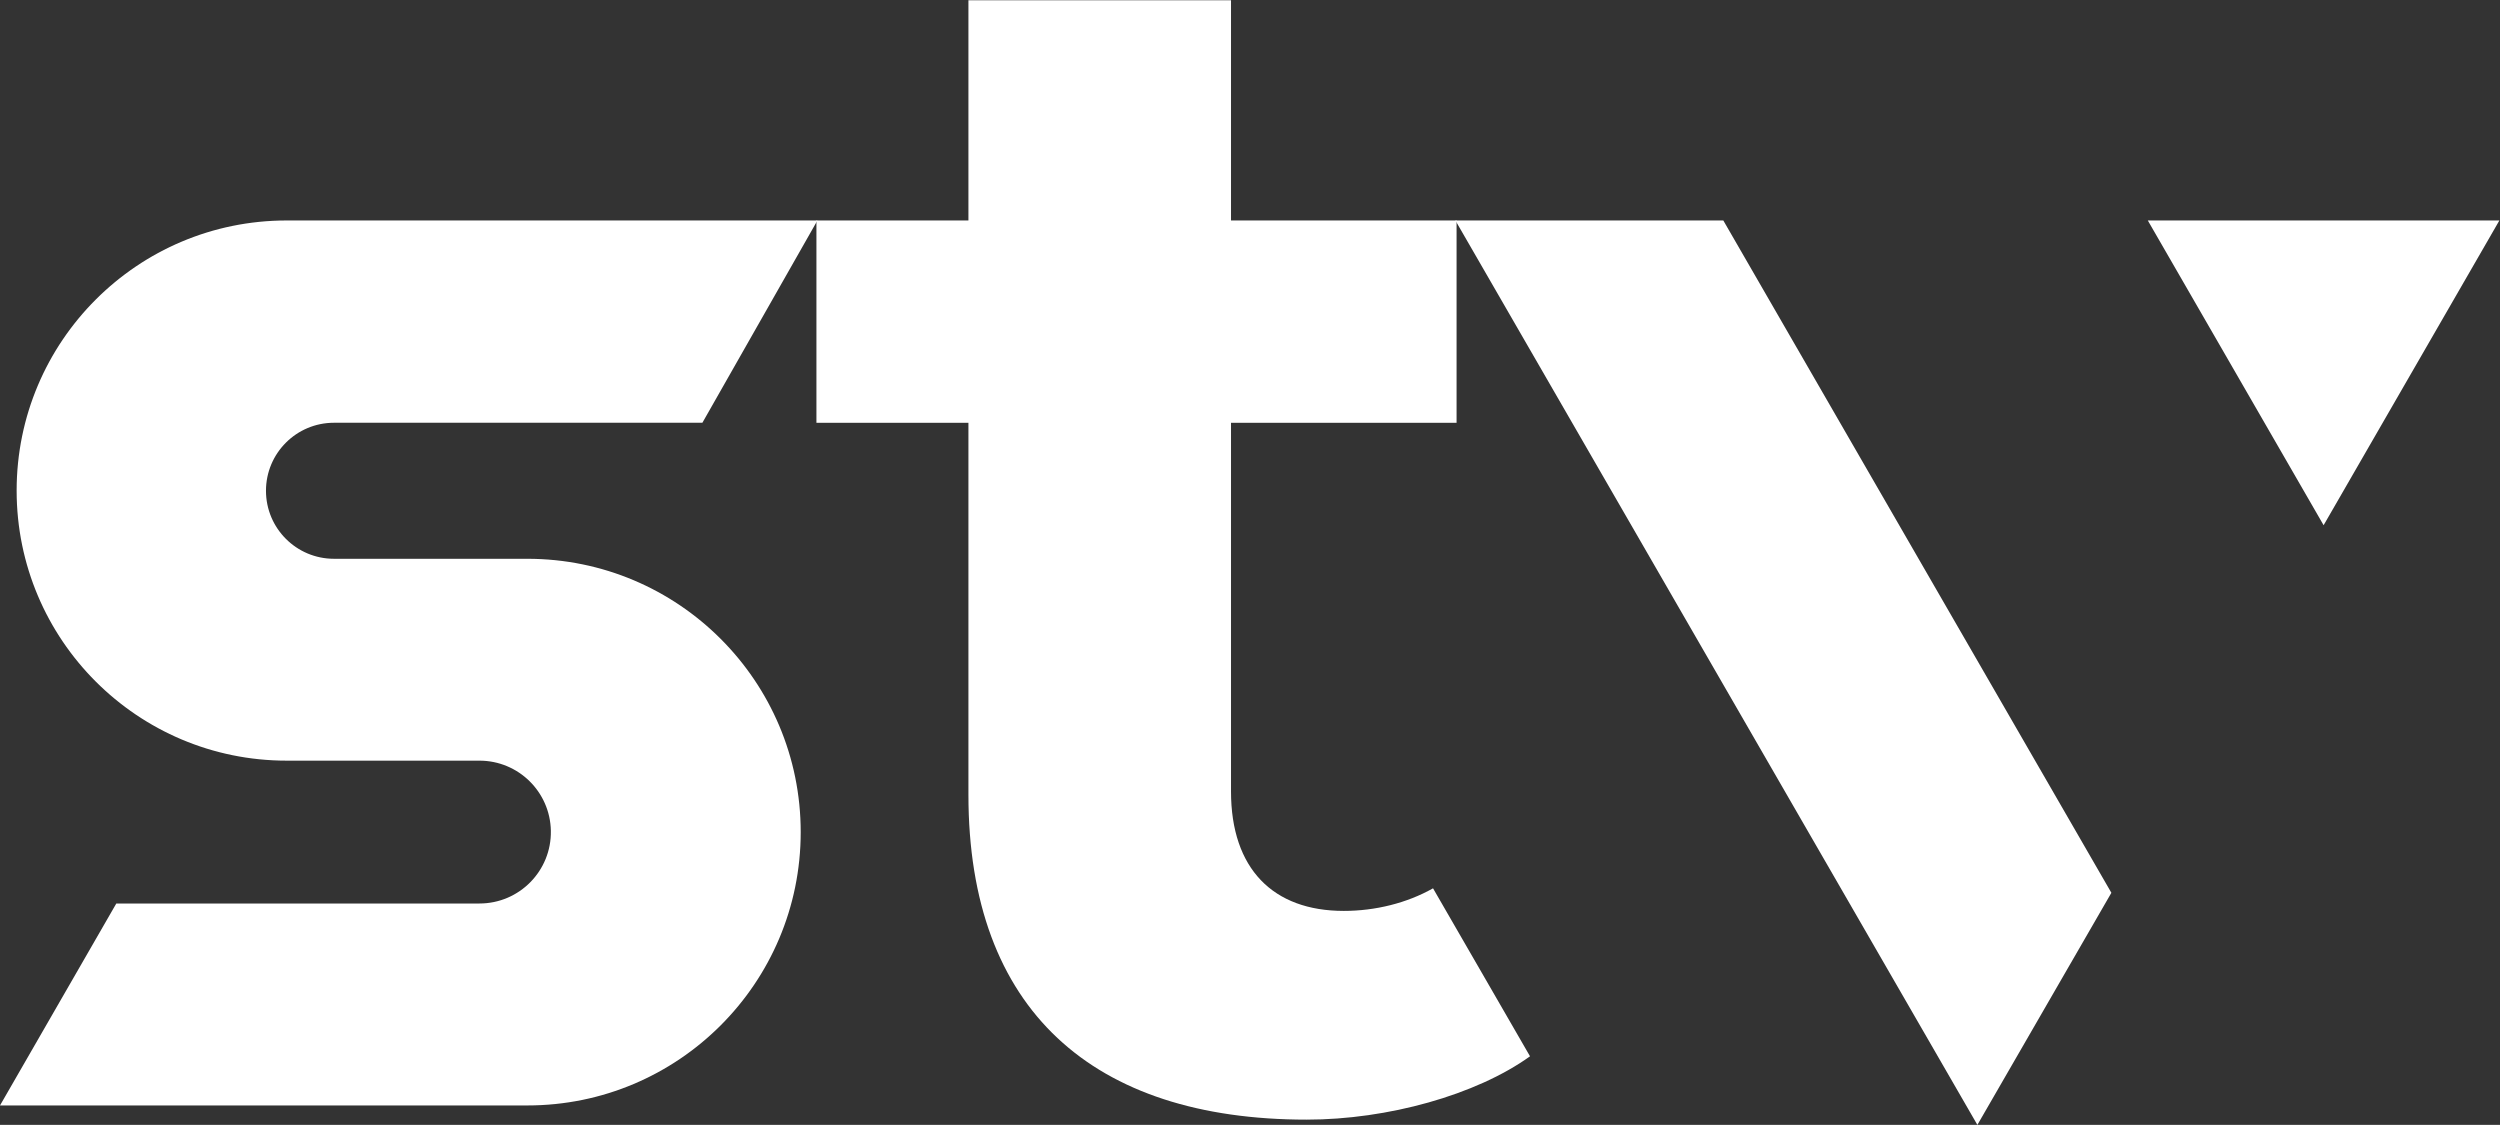 <?xml version="1.0" encoding="UTF-8" standalone="no"?> <!-- Created with Inkscape (http://www.inkscape.org/) --> <svg xmlns:inkscape="http://www.inkscape.org/namespaces/inkscape" xmlns:sodipodi="http://sodipodi.sourceforge.net/DTD/sodipodi-0.dtd" xmlns="http://www.w3.org/2000/svg" xmlns:svg="http://www.w3.org/2000/svg" version="1.1" id="svg2" width="579.107" height="260.573" viewBox="0 0 579.107 260.573" sodipodi:docname="stv_logo_rgb_white.eps"><rect x="0" y="0" width="579.107" height="260.573" fill="#333333" stroke="none"/><defs id="defs6"></defs><g id="g8" inkscape:groupmode="layer" inkscape:label="ink_ext_XXXXXX" transform="matrix(1.333,0,0,-1.333,0,260.573)"><g id="g10" transform="scale(0.1)"><path d="M 2658.8,119.191 C 2565.19,51.93 2411.21,9.129 2270.8,9.129 c -371.48,0 -587.91,190.152 -587.91,564.543 v 646.448 h -264.13 v 351.55 h 264.13 v 382.65 h 456.3 v -382.65 h 391.97 v -351.55 h -391.97 v -640.6 c 0,-134.52 73.11,-207.668 196,-207.668 54.84,0 109.71,13.628 155.07,39.277 L 2658.8,119.191" style="fill:#ffffff;fill-opacity:1;fill-rule:nonzero;stroke:none" id="path12"></path><path d="M 916.426,983.758 H 580.391 c -65.274,0 -118.188,52.912 -118.188,118.192 0,65.27 52.914,118.18 118.188,118.18 h 640.189 l 199.9,351.54 H 498.285 c -259.23,0 -469.379,-210.15 -469.379,-469.38 v -0.03 c 0,-259.201 210.121,-469.319 469.352,-469.319 h 334.906 c 67.641,0 122.828,-54.179 124.098,-121.851 1.269,-69.418 -54.668,-126.371 -124.098,-126.371 H 202.109 L 0,33.789 h 916.426 c 262.344,0 475.004,212.652 475.004,474.973 v 0.027 c 0,262.313 -212.66,474.969 -475.004,474.969" style="fill:#ffffff;fill-opacity:1;fill-rule:nonzero;stroke:none" id="path14"></path><path d="M 2529.11,1571.67 3436.2,0 3669.06,403.32 2994.69,1571.67 h -465.58" style="fill:#ffffff;fill-opacity:1;fill-rule:nonzero;stroke:none" id="path16"></path><path d="m 3732.35,1571.67 305.51,-529.6 305.46,529.6 z" style="fill:#ffffff;fill-opacity:1;fill-rule:nonzero;stroke:none" id="path18"></path></g></g></svg> 